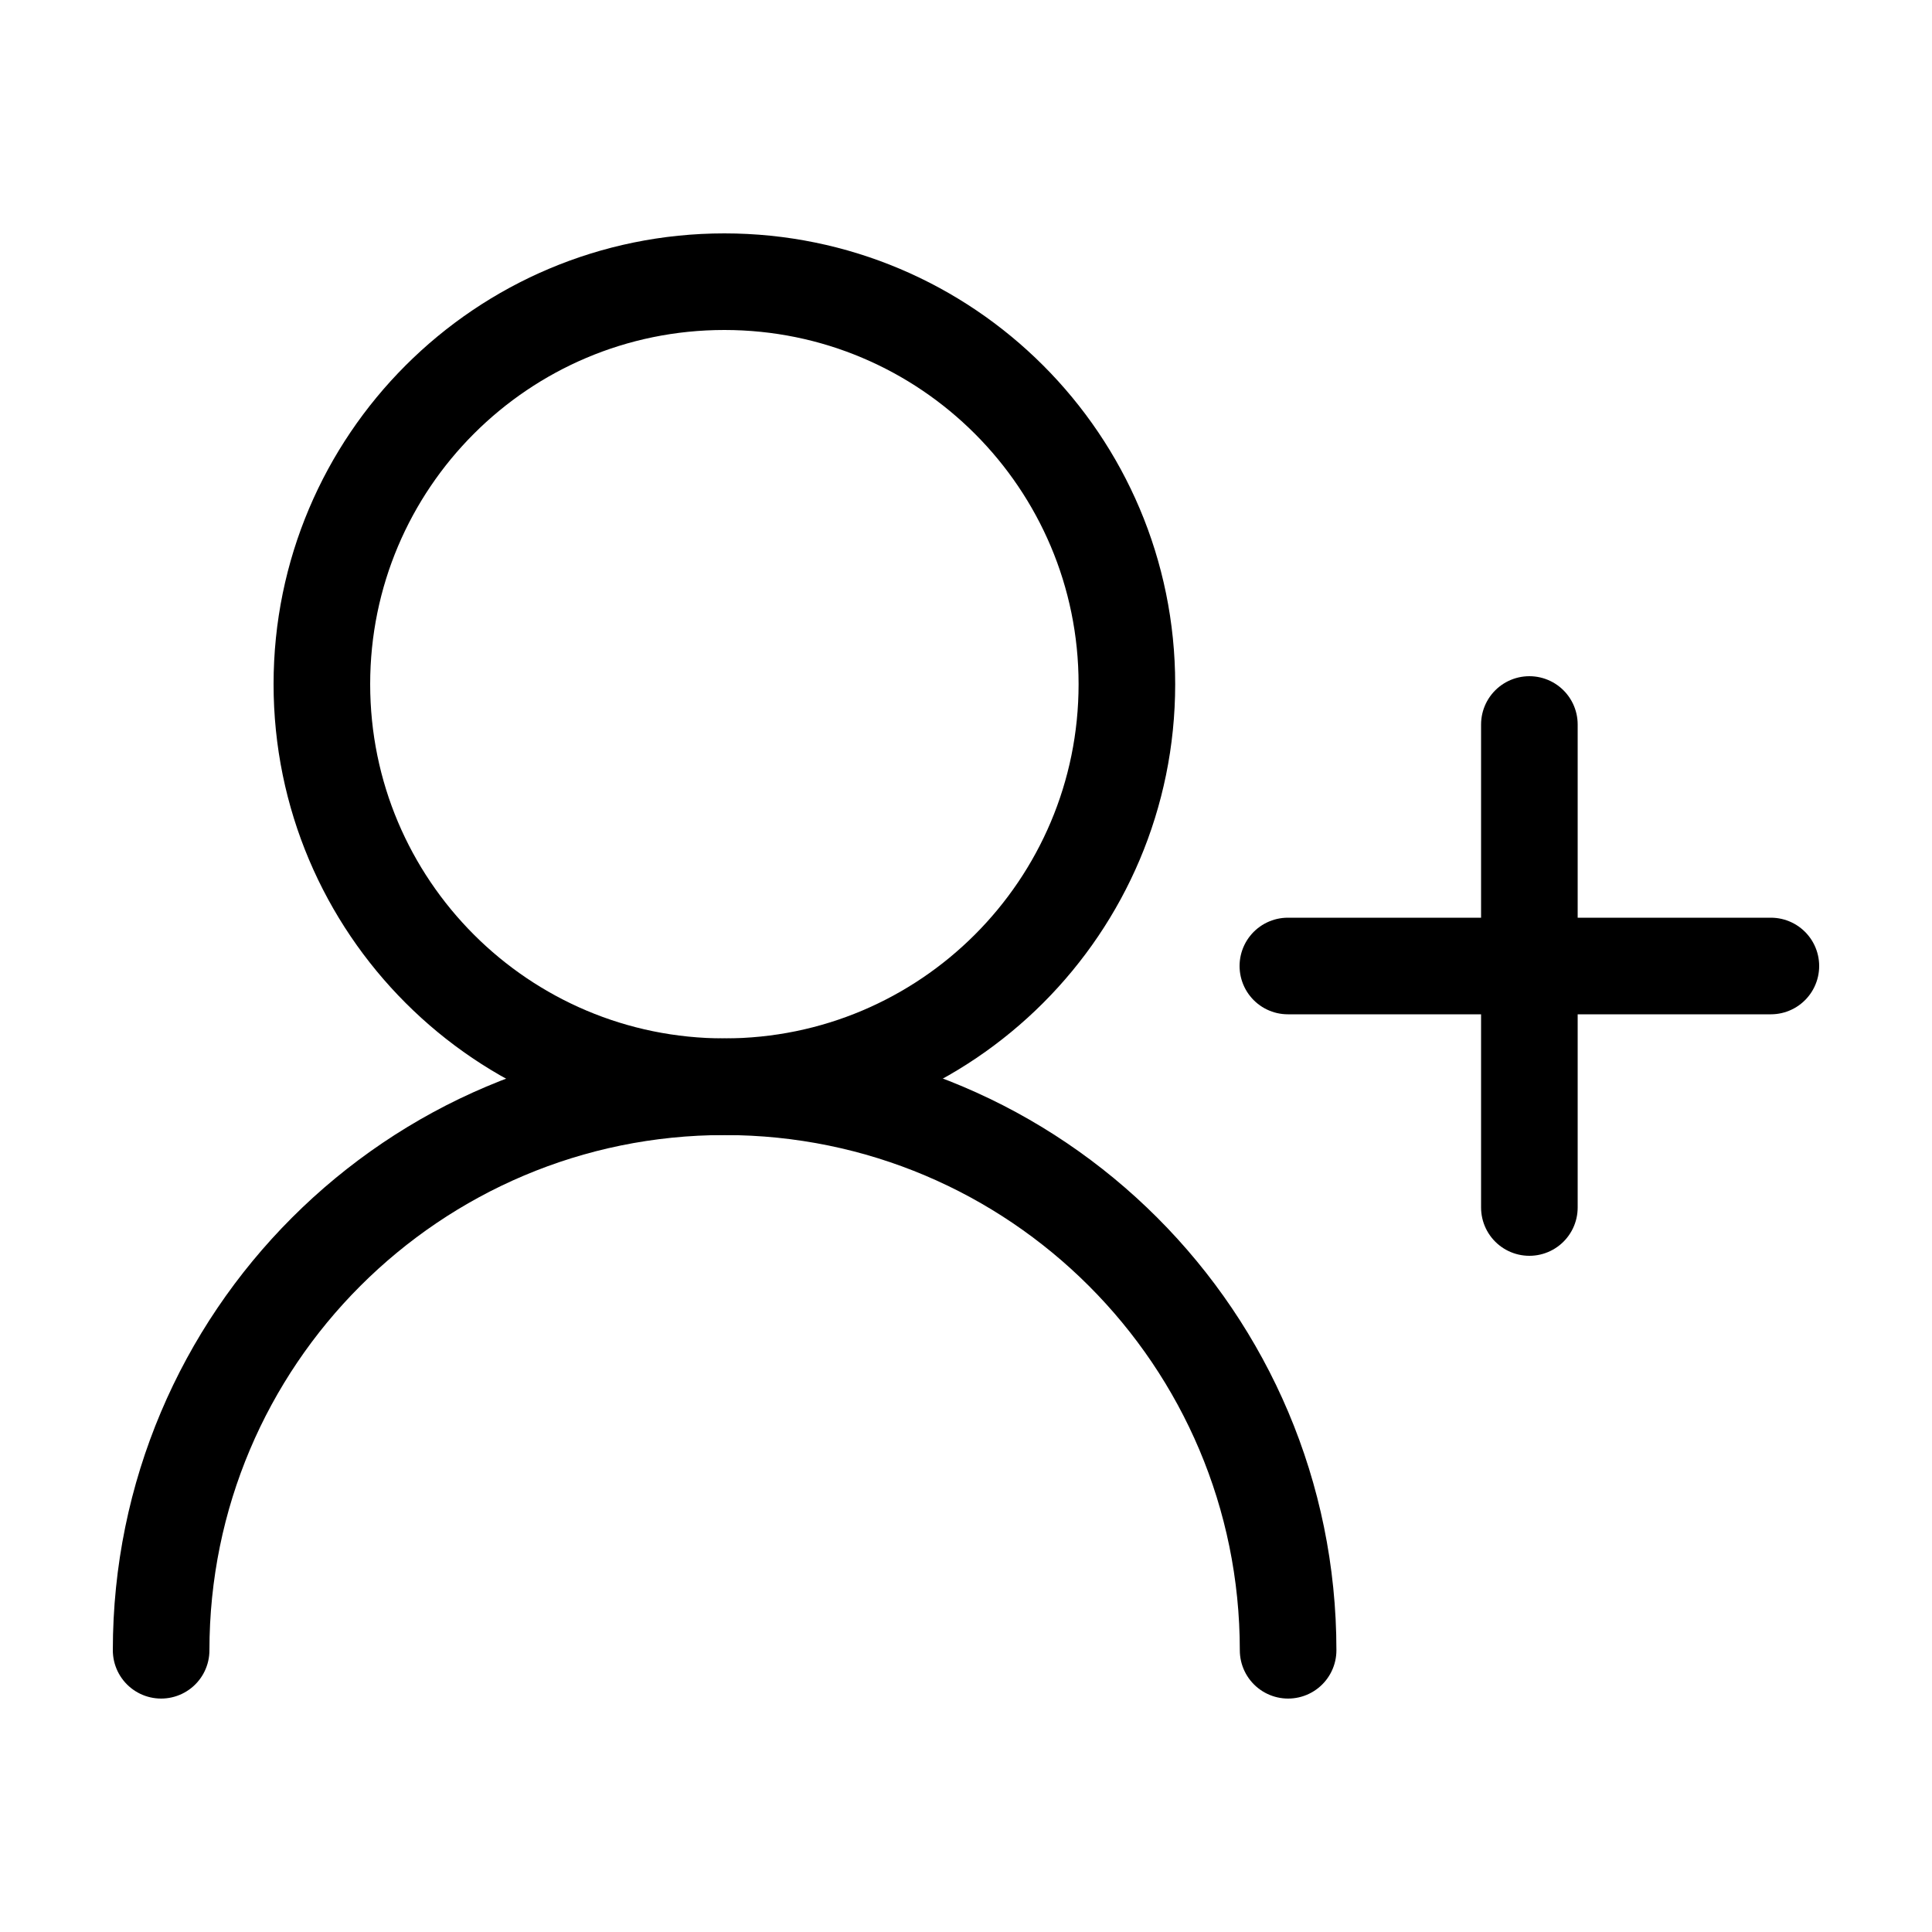 <?xml version="1.0" encoding="UTF-8"?> <svg xmlns="http://www.w3.org/2000/svg" width="40" height="40" viewBox="0 0 40 40" fill="none"><path d="M23.331 14.165C23.331 9.563 19.6 5.832 14.997 5.832C10.395 5.832 6.664 9.563 6.664 14.165C6.664 18.768 10.395 22.499 14.997 22.499C19.6 22.499 23.331 18.768 23.331 14.165Z" stroke="black" stroke-width="2" stroke-linecap="round" stroke-linejoin="round"></path><path d="M26.669 34.167C26.669 27.723 21.446 22.5 15.003 22.5C8.559 22.5 3.336 27.723 3.336 34.167" stroke="black" stroke-width="2" stroke-linecap="round" stroke-linejoin="round"></path><path d="M31.664 15V25M36.664 20H26.664" stroke="black" stroke-width="2" stroke-linecap="round" stroke-linejoin="round"></path></svg> 